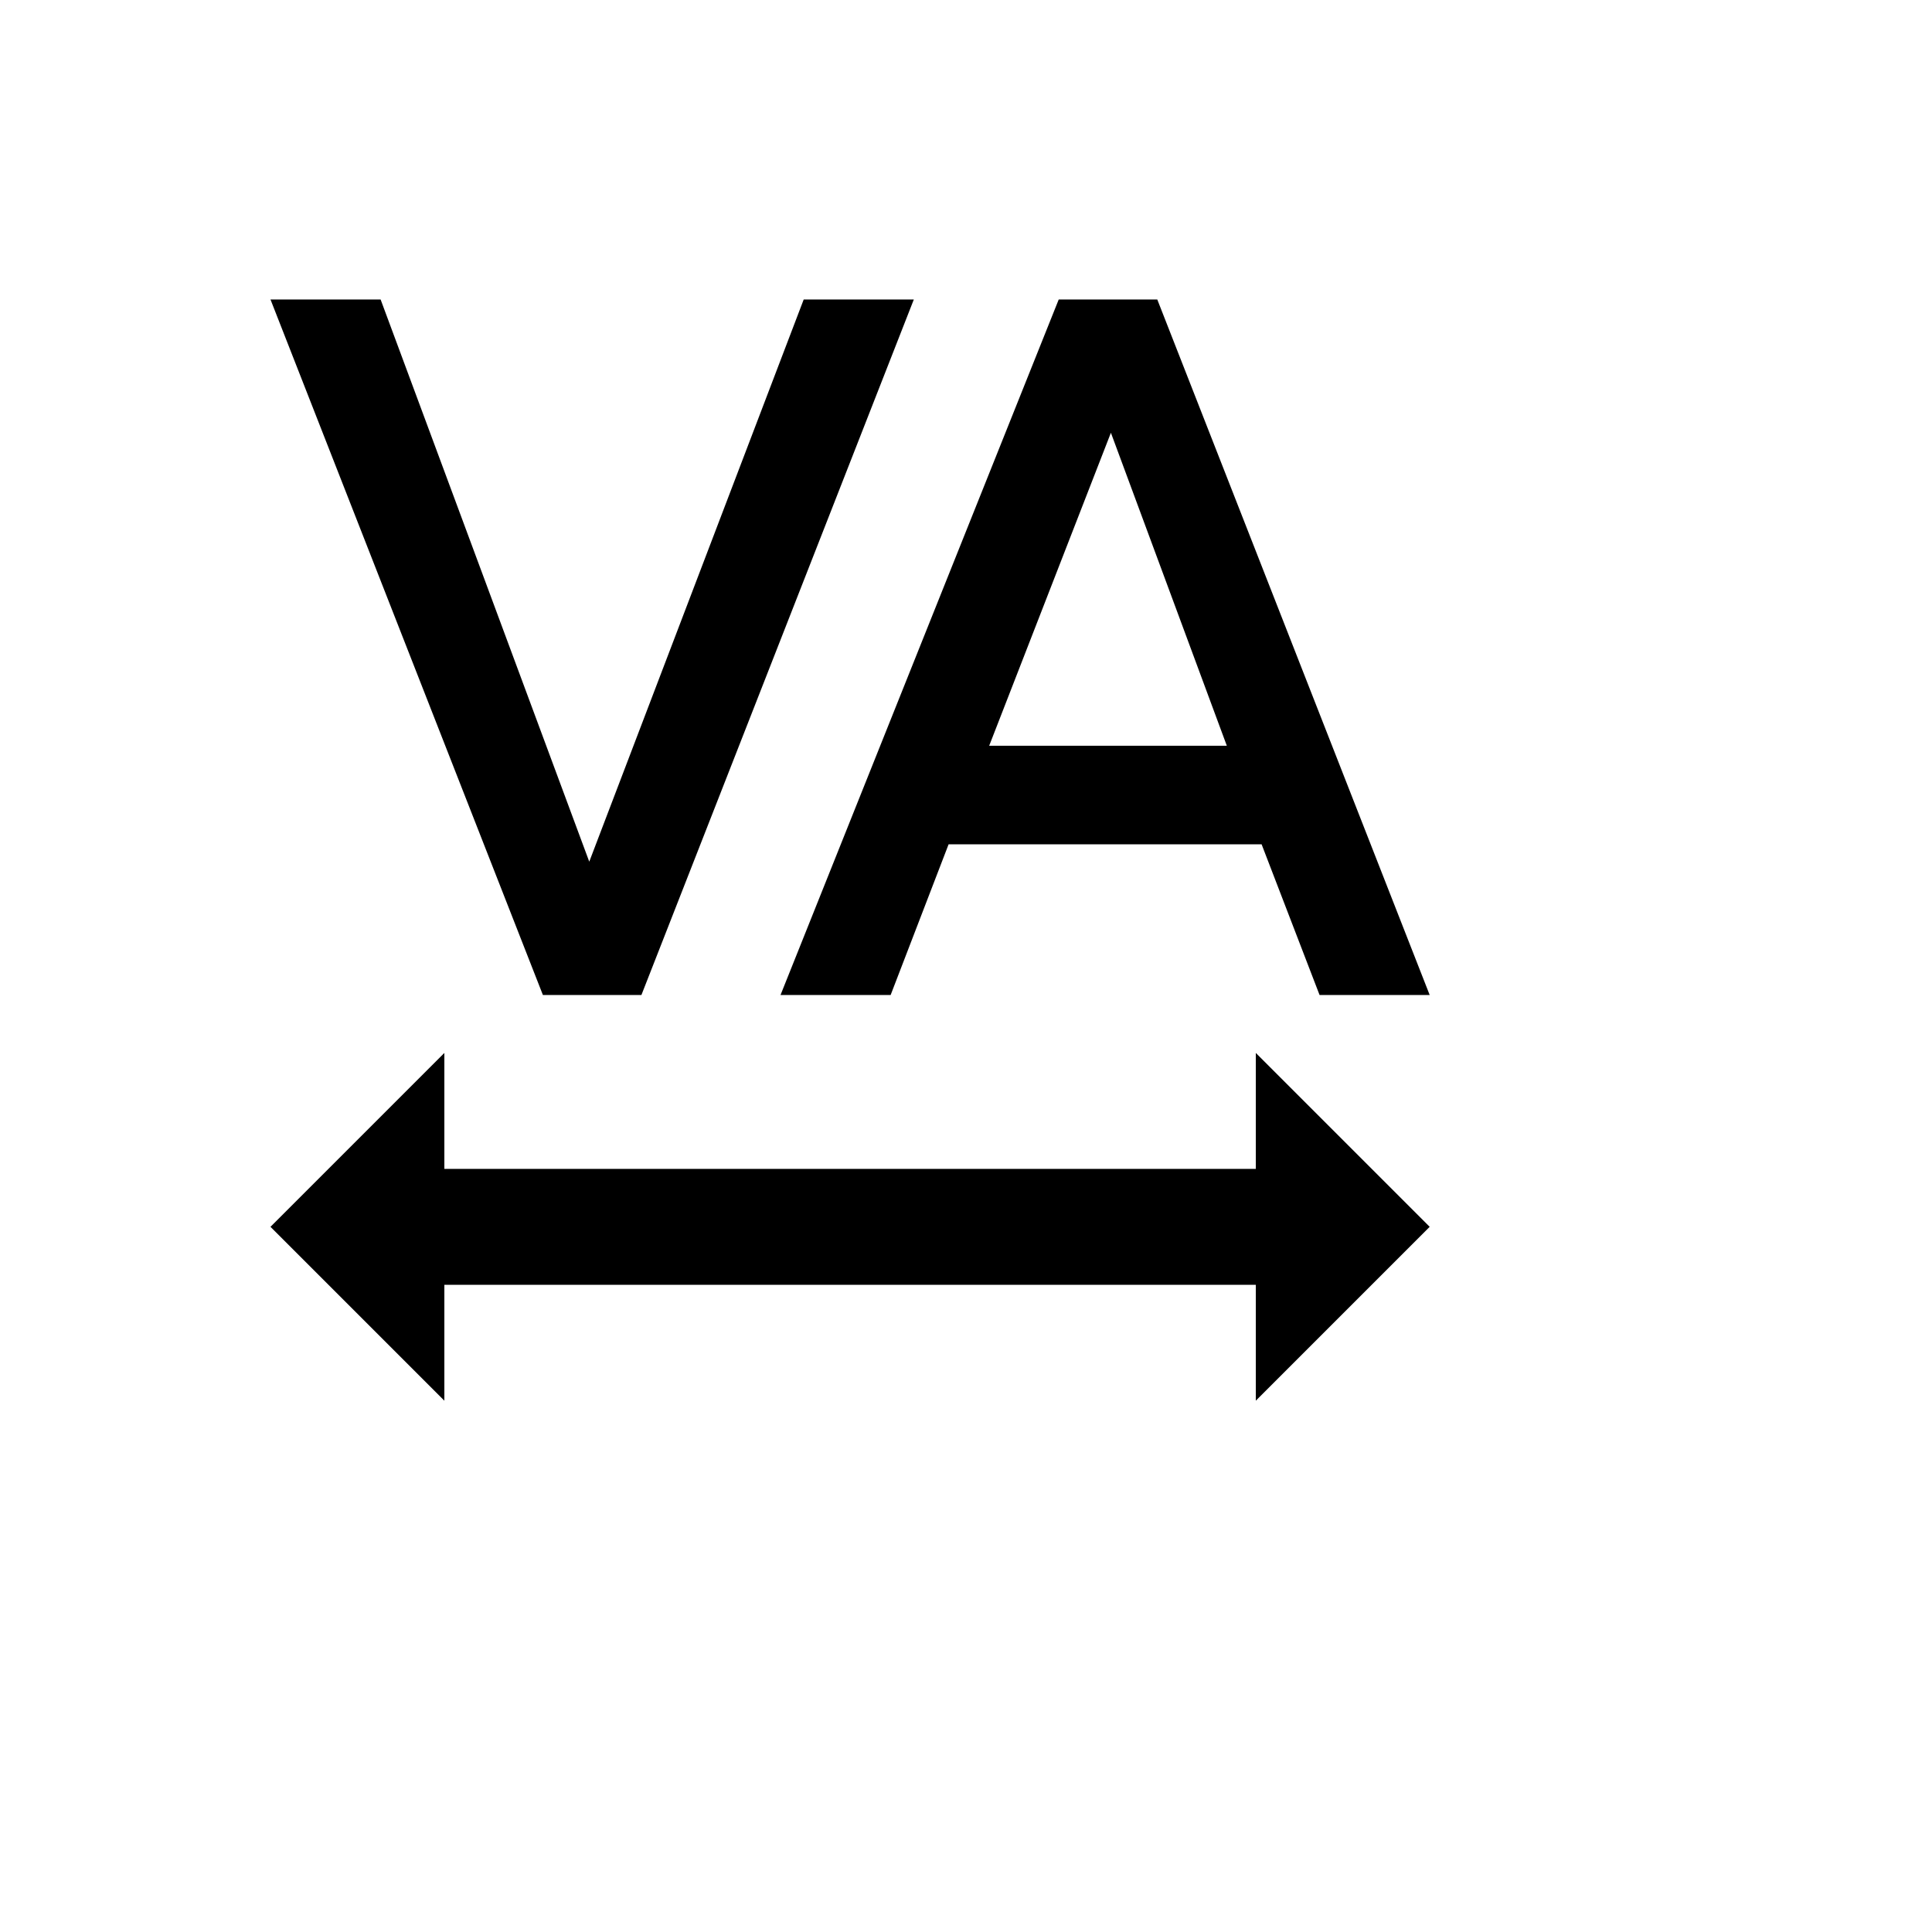 <svg xmlns="http://www.w3.org/2000/svg" version="1.1" xmlns:xlink="http://www.w3.org/1999/xlink" width="100%" height="100%" id="svgWorkerArea" viewBox="-25 -25 625 625" xmlns:idraw="https://idraw.muisca.co" style="background: white;"><defs id="defsdoc"><pattern id="patternBool" x="0" y="0" width="10" height="10" patternUnits="userSpaceOnUse" patternTransform="rotate(35)"><circle cx="5" cy="5" r="4" style="stroke: none;fill: #ff000070;"></circle></pattern></defs><g id="fileImp-547965654" class="cosito"><path id="pathImp-455270554" class="grouped" d="M295 216.25C295 216.25 371.875 216.25 371.875 216.25 371.875 216.25 334.375 115 334.375 115 334.375 115 295 216.25 295 216.25M317.5 71.875C317.5 71.875 349.375 71.875 349.375 71.875 349.375 71.875 437.5 296.875 437.5 296.875 437.5 296.875 401.875 296.875 401.875 296.875 401.875 296.875 383.125 248.125 383.125 248.125 383.125 248.125 281.875 248.125 281.875 248.125 281.875 248.125 263.125 296.875 263.125 296.875 263.125 296.875 227.5 296.875 227.5 296.875 227.5 296.875 317.5 71.875 317.5 71.875M235 71.875C235 71.875 270.625 71.875 270.625 71.875 270.625 71.875 182.5 296.875 182.5 296.875 182.5 296.875 150.625 296.875 150.625 296.875 150.625 296.875 62.5 71.875 62.5 71.875 62.5 71.875 98.125 71.875 98.125 71.875 98.125 71.875 165.625 253.75 165.625 253.75M381.25 428.125C381.25 428.125 381.25 390.625 381.25 390.625 381.25 390.625 118.75 390.625 118.75 390.625 118.75 390.625 118.75 428.125 118.75 428.125 118.75 428.125 62.5 371.875 62.5 371.875 62.5 371.875 118.75 315.625 118.75 315.625 118.75 315.625 118.75 353.125 118.75 353.125 118.75 353.125 381.25 353.125 381.25 353.125 381.25 353.125 381.25 315.625 381.25 315.625 381.25 315.625 437.5 371.875 437.5 371.875 437.5 371.875 381.25 428.125 381.25 428.125 381.25 428.125 381.25 428.125 381.25 428.125"></path></g></svg>
